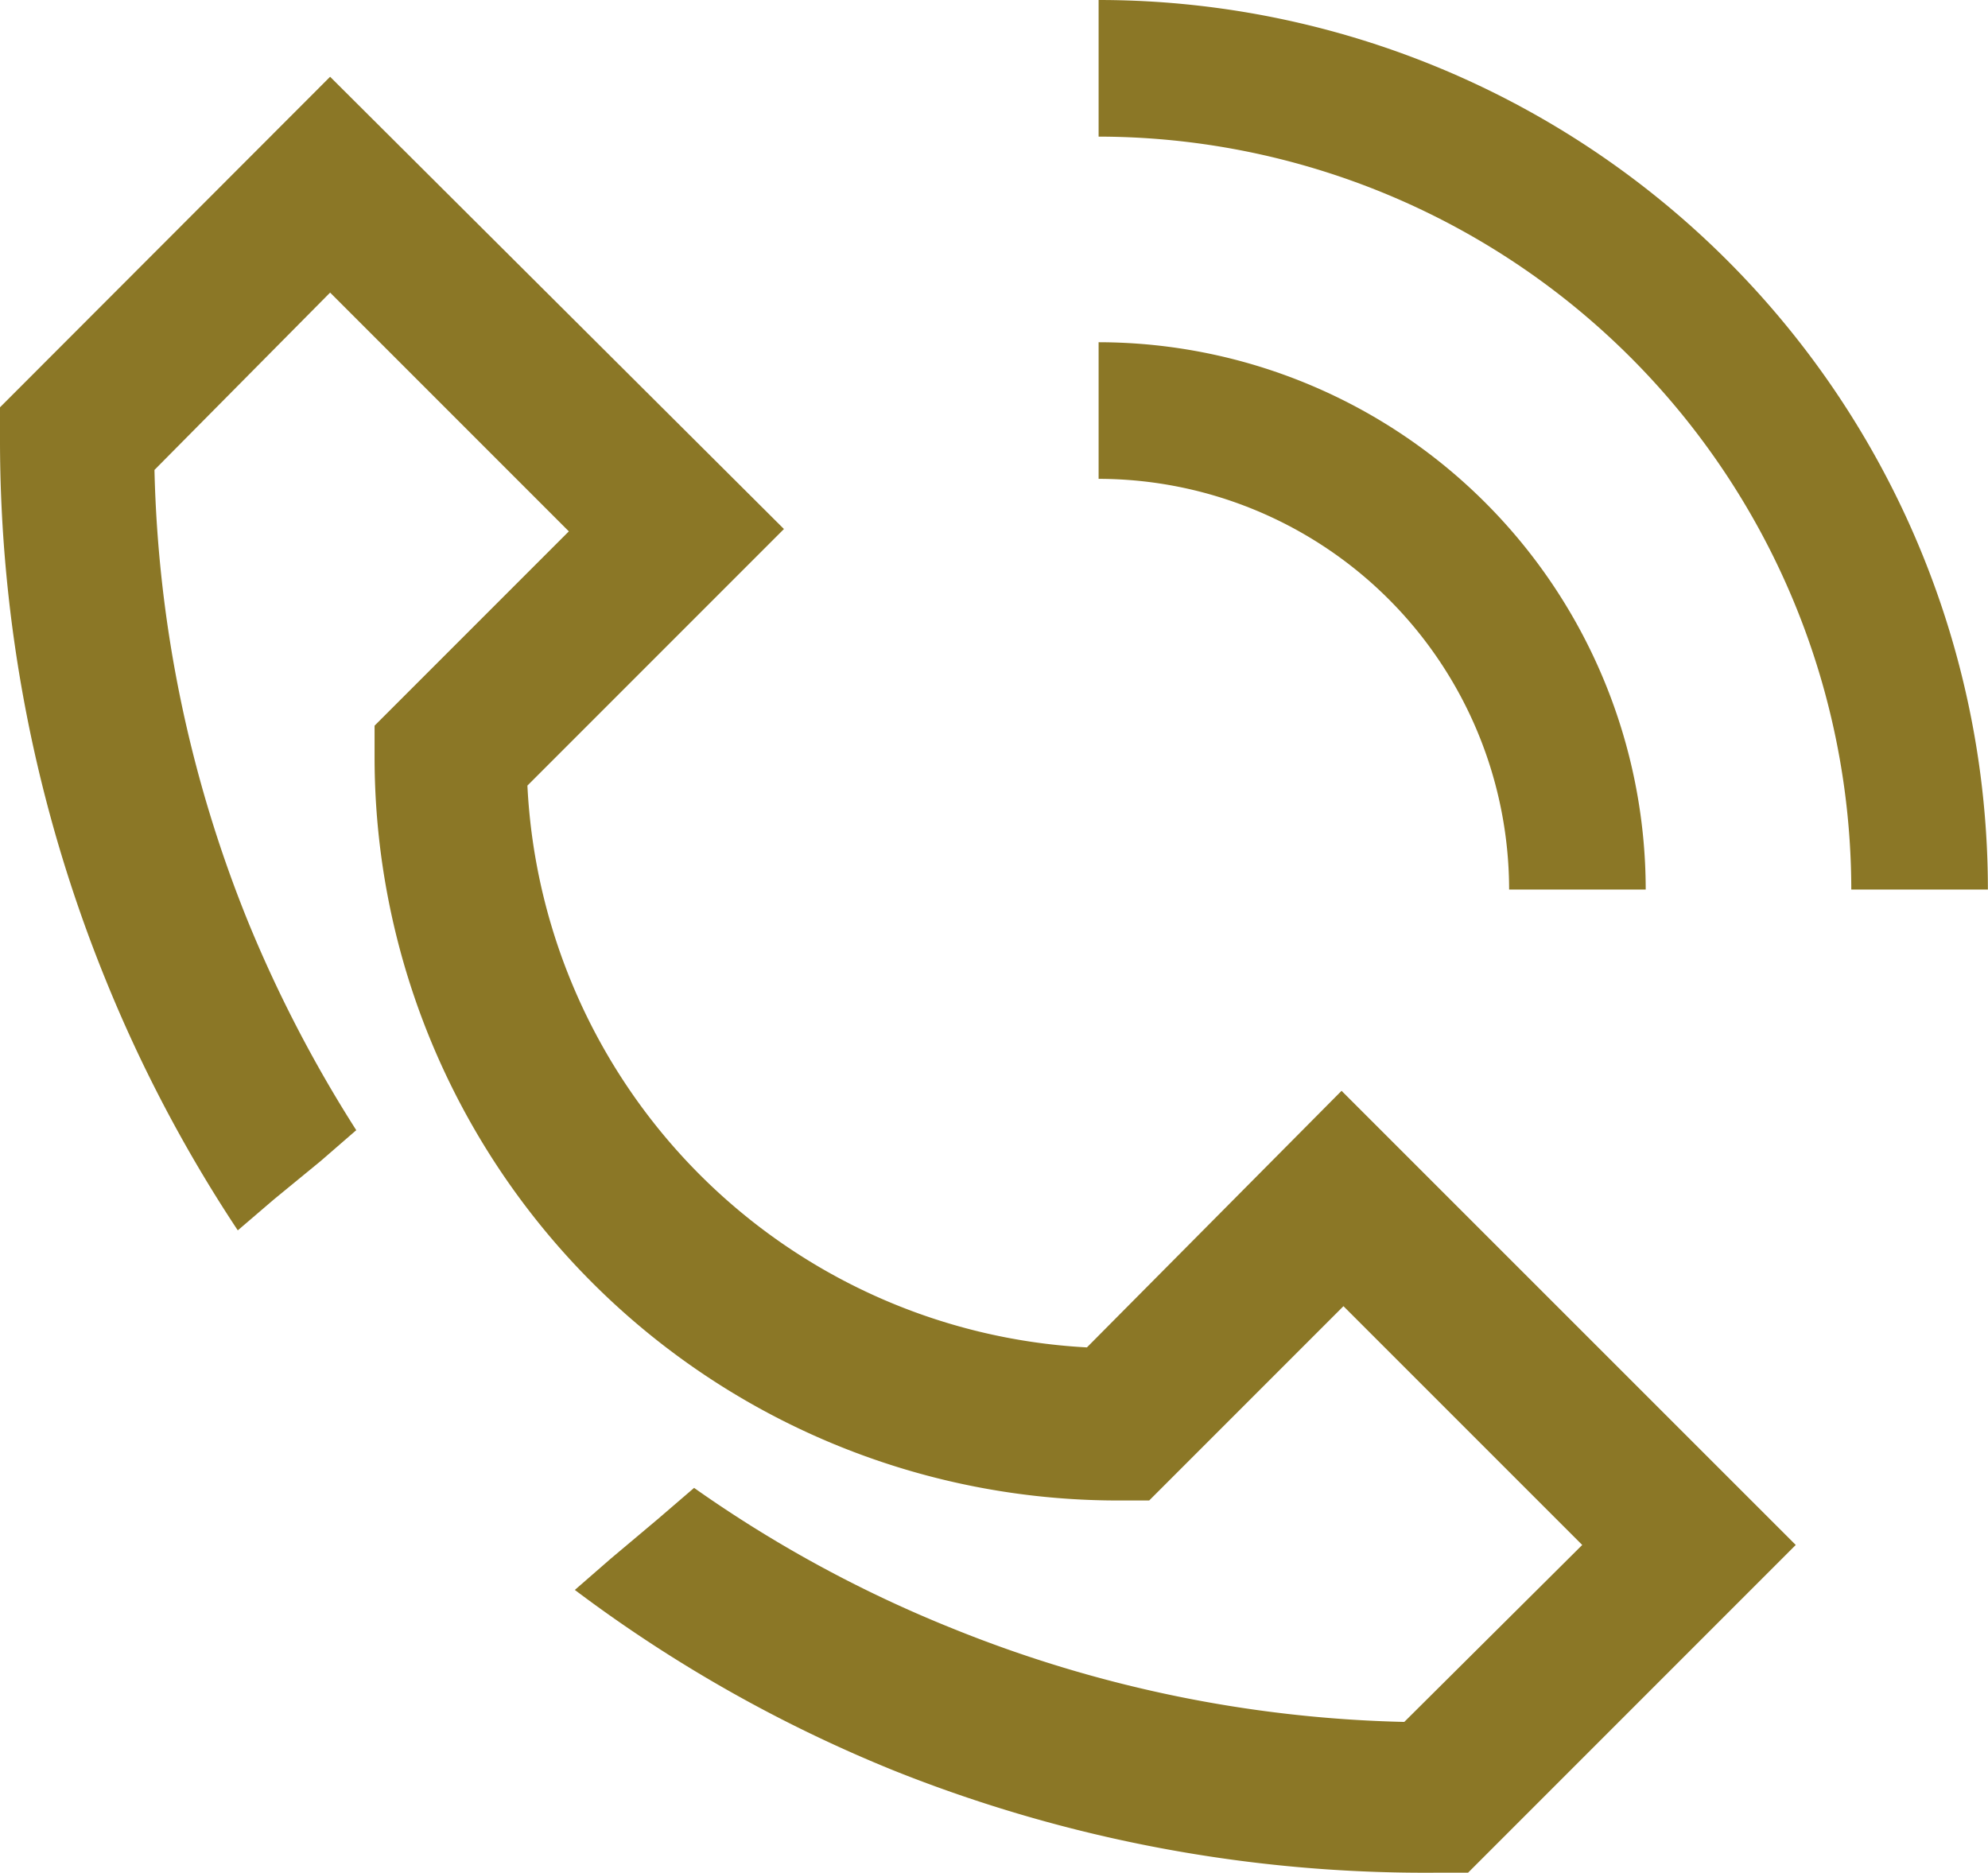 <svg id="ikony_kontakt-02" data-name="ikony kontakt-02" xmlns="http://www.w3.org/2000/svg" width="52.394" height="49.348" viewBox="0 0 52.394 49.348">
  <path id="Path_21" data-name="Path 21" d="M34.289,21.732h3.6A14.434,14.434,0,0,0,23.47,7.31v3.6A10.832,10.832,0,0,1,34.289,21.732Z" transform="translate(5.484 1.708)" fill="#8b7726"/>
  <path id="Path_22" data-name="Path 22" d="M23.47,0V3.6A19.862,19.862,0,0,1,43.307,23.44h3.6A23.44,23.44,0,0,0,23.47,0Z" transform="translate(5.484 0)" fill="#8b7726"/>
  <path id="Path_23" data-name="Path 23" d="M28.646,35.122A15.594,15.594,0,0,1,13.9,20.318l6.761-6.761L8.7,1.64,0,10.35v.827A37.75,37.75,0,0,0,2.776,25.413a37.269,37.269,0,0,0,3.491,6.625l.95-.814,1.234-1.012.938-.814a34.543,34.543,0,0,1-2.85-5.49A33.716,33.716,0,0,1,4.071,12L8.7,7.327l6.292,6.292-5.12,5.12v.827A19.591,19.591,0,0,0,29.46,39.156h.827l5.12-5.12L41.7,40.328,37.01,44.991a33.729,33.729,0,0,1-11.917-2.467,33.309,33.309,0,0,1-6.8-3.7l-.962.827L16.1,40.686l-.95.827a37.183,37.183,0,0,0,8.414,4.762,37.714,37.714,0,0,0,14.3,2.689h.827l8.636-8.636L35.357,28.361Z" transform="translate(0 0.383)" fill="#8b7726"/>
</svg>
